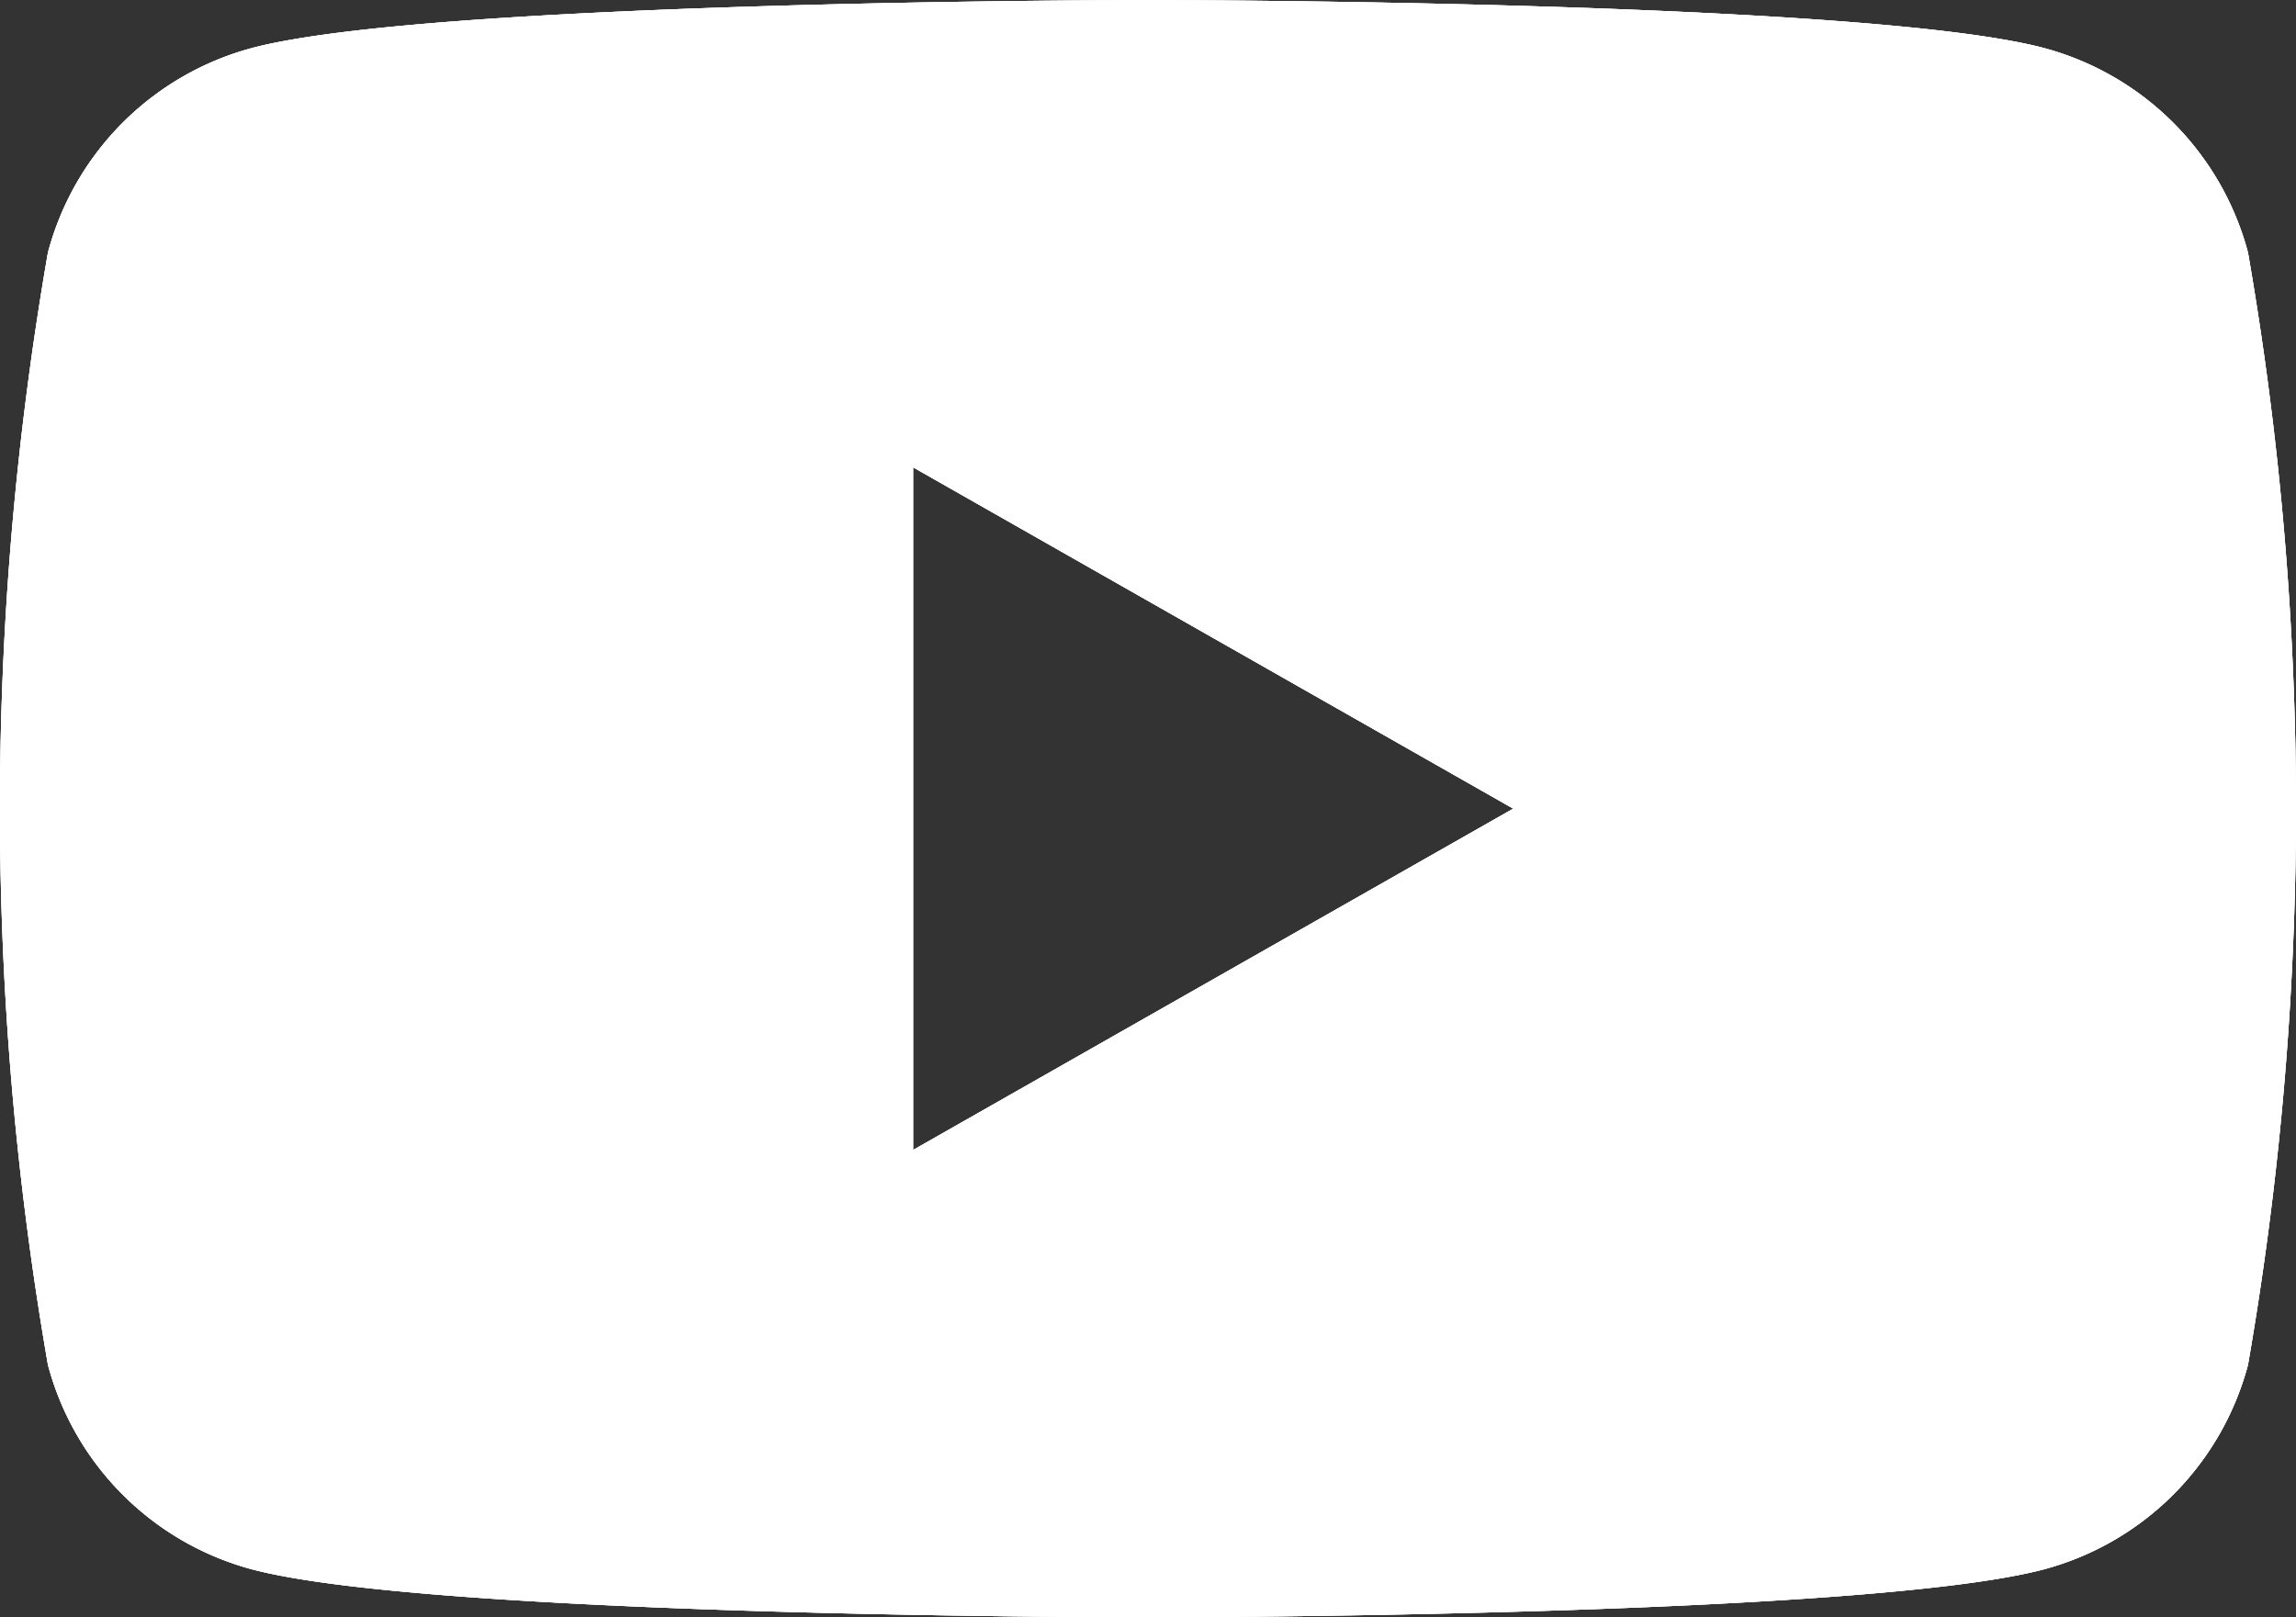 <svg xmlns="http://www.w3.org/2000/svg" width="30.696" height="21.626" viewBox="0 0 30.696 21.626">
  <rect x="0" y="0" width="30.696" height="21.626" fill="#333333" stroke="none"/>
  <g id="Group_3048" data-name="Group 3048" transform="translate(-908.603 -48.597)">
    <path id="Path_9132" data-name="Path 9132" d="M824.505,1380.688a3.857,3.857,0,0,0-2.714-2.731c-2.394-.645-11.993-.645-11.993-.645s-9.6,0-11.992.645a3.856,3.856,0,0,0-2.714,2.731,43.419,43.419,0,0,0,0,14.873,3.855,3.855,0,0,0,2.714,2.731c2.394.646,11.992.646,11.992.646s9.6,0,11.993-.646a3.856,3.856,0,0,0,2.714-2.731,43.419,43.419,0,0,0,0-14.873Zm-17.846,12v-9.128l8.023,4.564Z" transform="translate(114.152 -1328.714)" fill="#fff"/>
    <path id="Path_9132-2" data-name="Path 9132" d="M824.505,1380.688a3.857,3.857,0,0,0-2.714-2.731c-2.394-.645-11.993-.645-11.993-.645s-9.6,0-11.992.645a3.856,3.856,0,0,0-2.714,2.731,43.419,43.419,0,0,0,0,14.873,3.855,3.855,0,0,0,2.714,2.731c2.394.646,11.992.646,11.992.646s9.6,0,11.993-.646a3.856,3.856,0,0,0,2.714-2.731,43.419,43.419,0,0,0,0-14.873Zm-17.846,12v-9.128l8.023,4.564Z" transform="translate(114.152 -1328.714)" fill="#fff"/>
    <path id="Path_9132-3" data-name="Path 9132" d="M824.505,1380.688a3.857,3.857,0,0,0-2.714-2.731c-2.394-.645-11.993-.645-11.993-.645s-9.6,0-11.992.645a3.856,3.856,0,0,0-2.714,2.731,43.419,43.419,0,0,0,0,14.873,3.855,3.855,0,0,0,2.714,2.731c2.394.646,11.992.646,11.992.646s9.6,0,11.993-.646a3.856,3.856,0,0,0,2.714-2.731,43.419,43.419,0,0,0,0-14.873Zm-17.846,12v-9.128l8.023,4.564Z" transform="translate(114.152 -1328.714)" fill="#fff"/>
  </g>
</svg>
